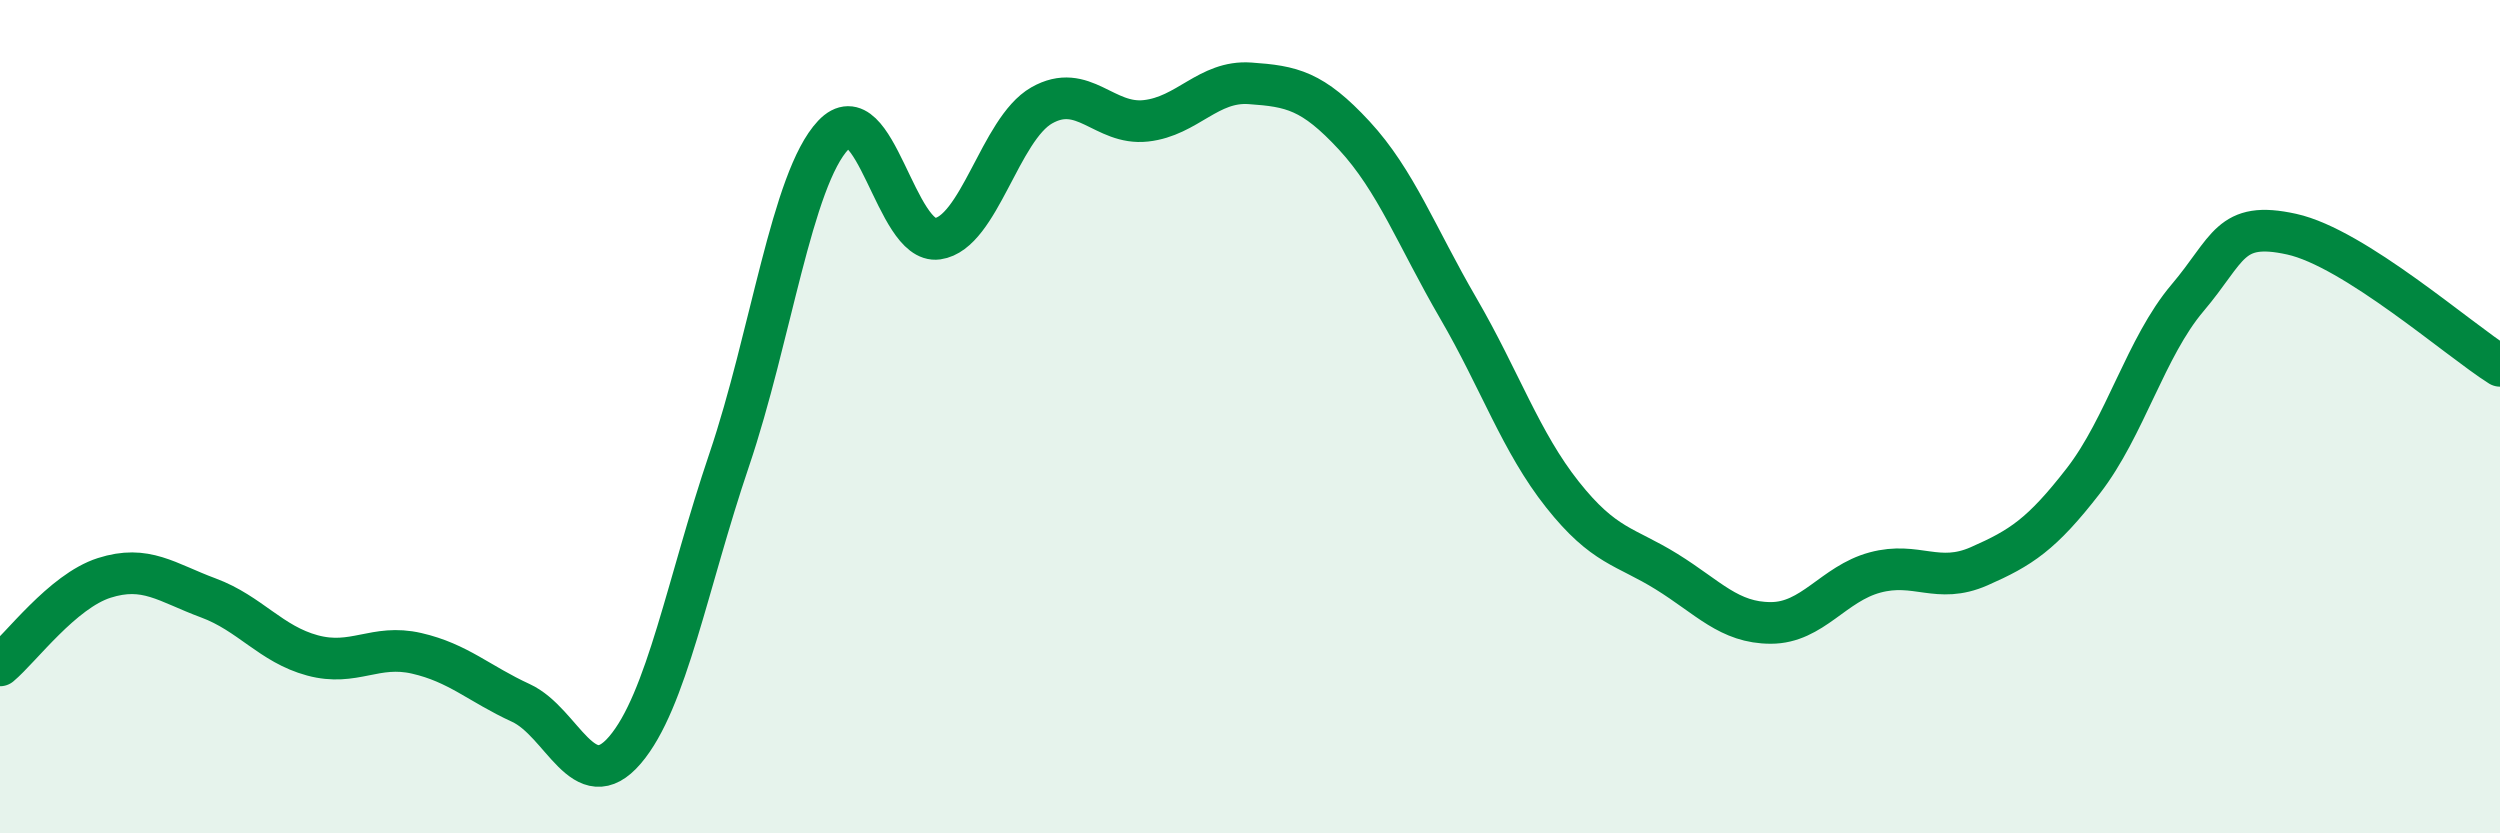 
    <svg width="60" height="20" viewBox="0 0 60 20" xmlns="http://www.w3.org/2000/svg">
      <path
        d="M 0,15.97 C 0.5,15.55 1.5,14.19 2.5,13.87 C 3.5,13.55 4,13.98 5,14.35 C 6,14.72 6.5,15.46 7.5,15.73 C 8.5,16 9,15.45 10,15.68 C 11,15.91 11.5,16.41 12.5,16.87 C 13.5,17.33 14,19.17 15,18 C 16,16.83 16.5,13.99 17.5,11.04 C 18.5,8.09 19,4.3 20,3.24 C 21,2.18 21.5,5.87 22.5,5.73 C 23.5,5.59 24,3.1 25,2.53 C 26,1.96 26.5,3.01 27.5,2.9 C 28.5,2.79 29,1.93 30,2 C 31,2.07 31.5,2.17 32.5,3.25 C 33.5,4.33 34,5.68 35,7.4 C 36,9.12 36.5,10.61 37.5,11.87 C 38.5,13.13 39,13.1 40,13.72 C 41,14.34 41.5,14.95 42.5,14.95 C 43.5,14.95 44,14.01 45,13.74 C 46,13.47 46.5,14.03 47.5,13.59 C 48.5,13.15 49,12.83 50,11.54 C 51,10.25 51.5,8.33 52.5,7.15 C 53.5,5.97 53.5,5.29 55,5.62 C 56.5,5.95 59,8.15 60,8.78L60 20L0 20Z"
        fill="#008740"
        opacity="0.1"
        stroke-linecap="round"
        stroke-linejoin="round"
      />
      <path
        d="M 0,15.97 C 0.5,15.55 1.5,14.19 2.5,13.87 C 3.5,13.55 4,13.98 5,14.35 C 6,14.72 6.5,15.46 7.5,15.73 C 8.5,16 9,15.45 10,15.68 C 11,15.91 11.5,16.41 12.5,16.87 C 13.5,17.33 14,19.17 15,18 C 16,16.83 16.5,13.99 17.5,11.04 C 18.5,8.09 19,4.3 20,3.24 C 21,2.18 21.5,5.87 22.5,5.73 C 23.5,5.59 24,3.1 25,2.53 C 26,1.96 26.5,3.01 27.5,2.9 C 28.5,2.79 29,1.93 30,2 C 31,2.07 31.5,2.17 32.5,3.25 C 33.5,4.33 34,5.68 35,7.4 C 36,9.12 36.5,10.61 37.5,11.87 C 38.5,13.13 39,13.1 40,13.72 C 41,14.34 41.5,14.95 42.5,14.95 C 43.5,14.95 44,14.01 45,13.74 C 46,13.47 46.5,14.03 47.5,13.59 C 48.5,13.15 49,12.83 50,11.54 C 51,10.25 51.5,8.33 52.5,7.15 C 53.5,5.97 53.5,5.29 55,5.62 C 56.5,5.95 59,8.15 60,8.78"
        stroke="#008740"
        stroke-width="1"
        fill="none"
        stroke-linecap="round"
        stroke-linejoin="round"
      />
    </svg>
  